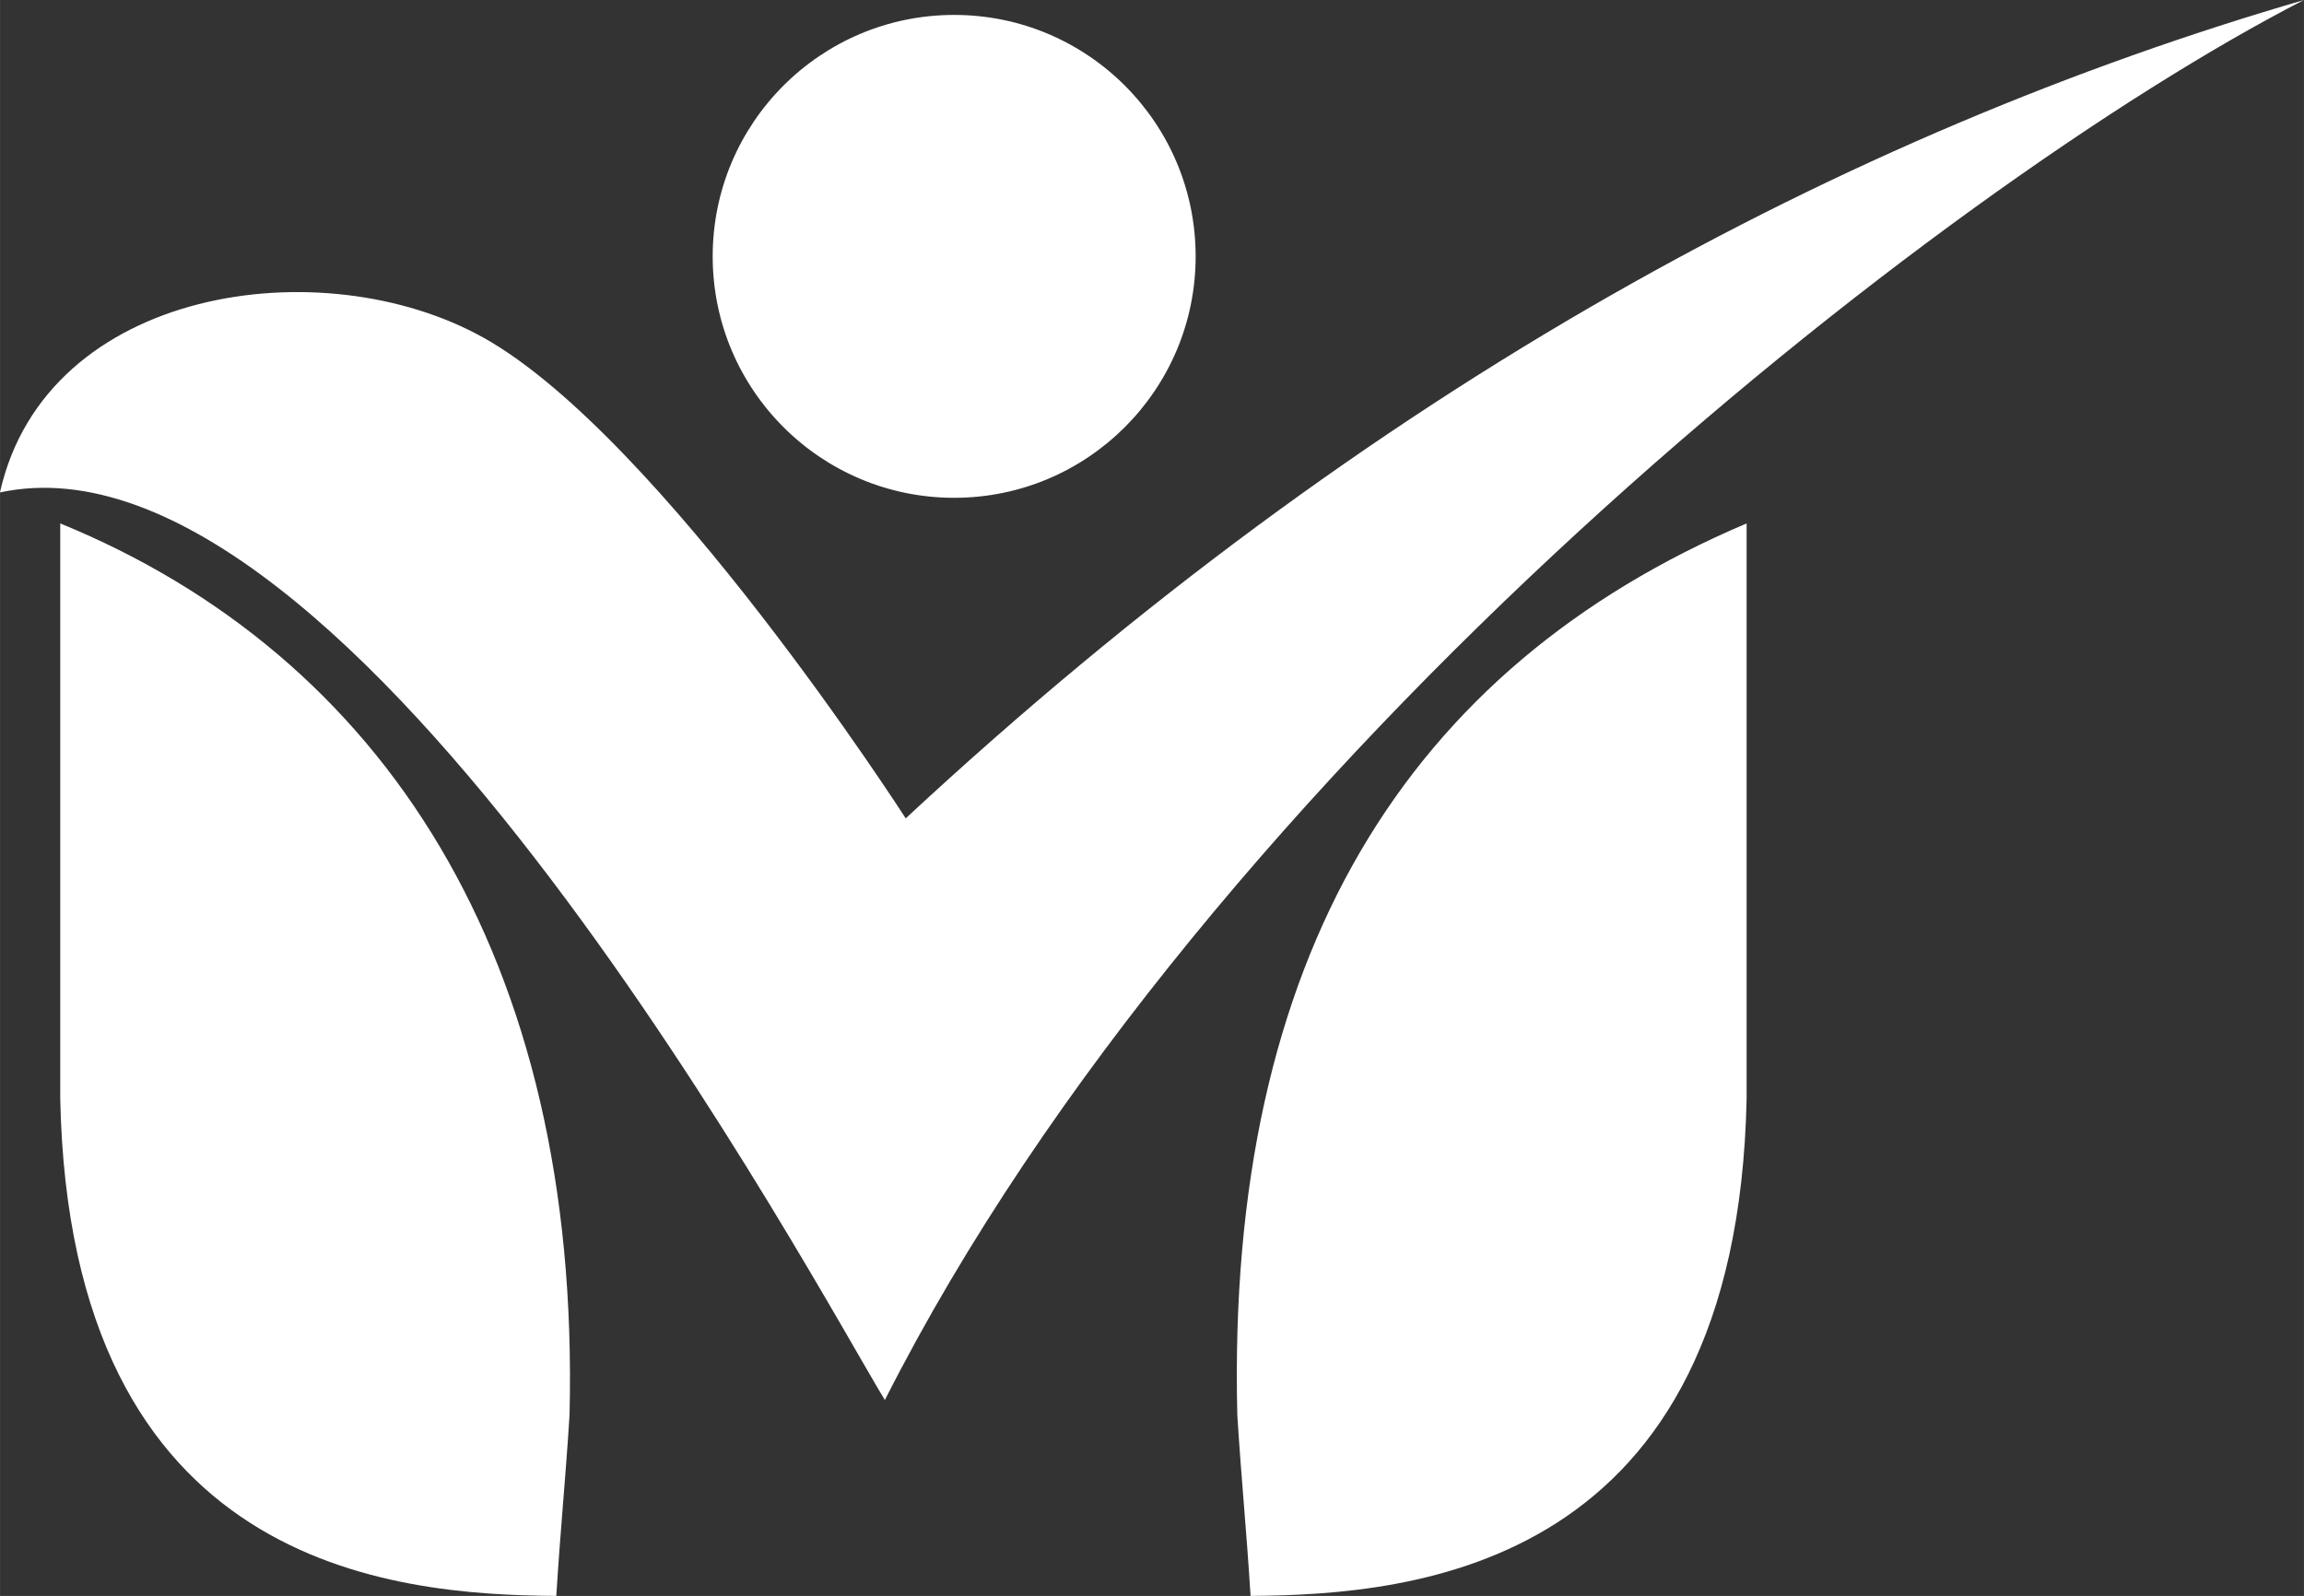 <?xml version="1.0" encoding="UTF-8"?>
<!DOCTYPE svg PUBLIC "-//W3C//DTD SVG 1.1//EN" "http://www.w3.org/Graphics/SVG/1.1/DTD/svg11.dtd">
<!-- Creator: CorelDRAW 2019 (64-Bit) -->
<svg xmlns="http://www.w3.org/2000/svg" xml:space="preserve" width="85.679mm" height="59.355mm" version="1.1" style="shape-rendering:geometricPrecision; text-rendering:geometricPrecision; image-rendering:optimizeQuality; fill-rule:evenodd; clip-rule:evenodd"
viewBox="0 0 342.81 237.49"
 xmlns:xlink="http://www.w3.org/1999/xlink">
 <rect x="0" y="0" width="342.81" height="237.49" fill="#333333" stroke="none"/>
 <defs>
  <style type="text/css">
   <![CDATA[
    .fil0 {fill:white}
   ]]>
  </style>
 </defs>
 <g id="Layer_x0020_1">
  <path class="fil0" d="M84.74 210.57c-0.66,10.45 -1.32,16.46 -1.97,26.92 -24.6,-0.16 -72.36,-4.22 -73.81,-73.97l0 -36.28 0 -13.35 0 -36c47.98,19.64 77.45,64.56 75.78,132.68zm-12.78 -160.31c26.31,14.74 62.8,71.52 62.8,71.52 69.35,-64.45 140.28,-102.06 208.05,-121.78 -54.24,27.87 -163.22,113.63 -211.15,208.34 -9.64,-15.71 -79.28,-146.35 -131.67,-135.06 6.85,-30.63 48.03,-36.42 71.96,-23.02zm112.14 160.31c0.66,10.45 1.32,16.46 1.97,26.92 24.6,-0.16 72.36,-4.22 73.81,-73.97l0 -36.28 0 -13.35 0 -36c-50.59,21.48 -77.45,64.56 -75.78,132.68zm-42.13 -208.35c19.84,0 35.93,16.09 35.93,35.93 0,19.84 -16.09,35.93 -35.93,35.93 -19.84,0 -35.93,-16.08 -35.93,-35.93 0,-19.84 16.09,-35.93 35.93,-35.93z"/>
 </g>
</svg>
